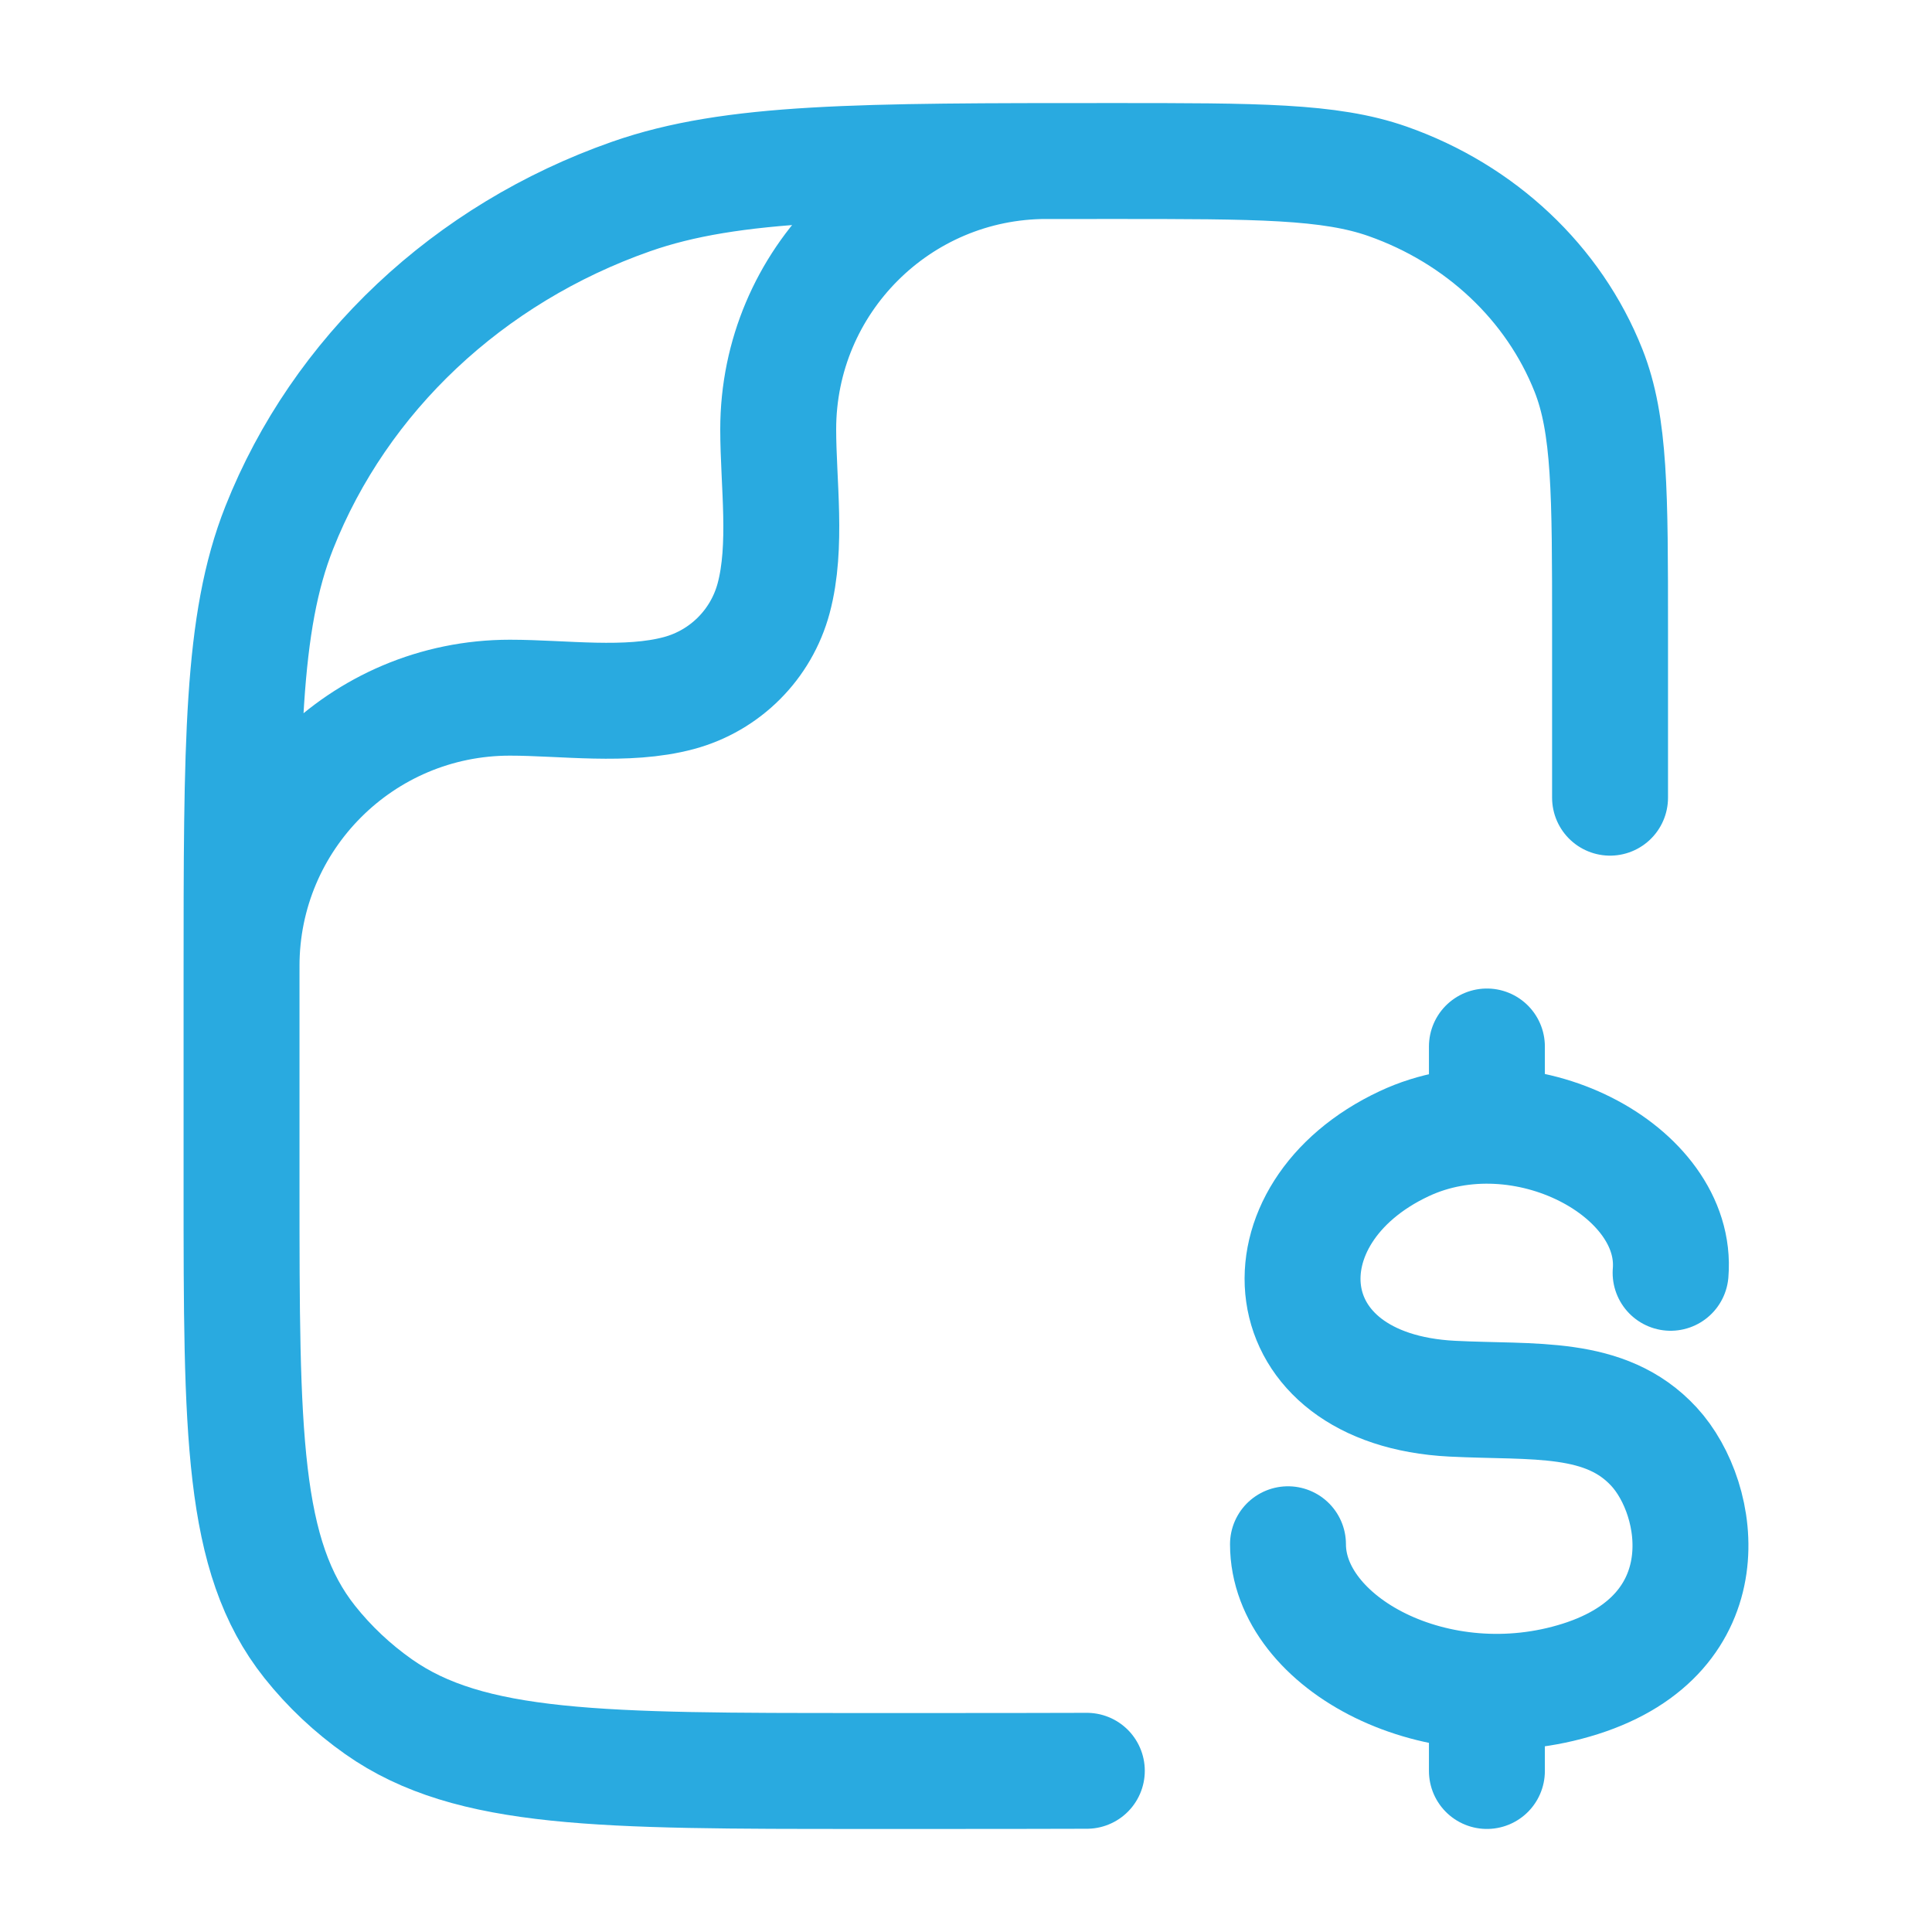 <svg width="50" height="50" viewBox="0 0 50 50" fill="none" xmlns="http://www.w3.org/2000/svg">
<path d="M41.668 20.644V16.288C41.668 12.76 41.668 10.997 41.11 9.588C40.212 7.323 38.314 5.537 35.908 4.692C34.411 4.167 32.537 4.167 28.789 4.167C22.23 4.167 18.951 4.167 16.331 5.086C12.12 6.564 8.799 9.691 7.228 13.654C6.251 16.119 6.251 19.206 6.251 25.379V30.682C6.251 37.076 6.251 40.274 8.017 42.494C8.523 43.13 9.123 43.695 9.799 44.171C12.159 45.833 15.556 45.833 22.35 45.833H23.96C25.073 45.833 27.155 45.833 28.127 45.828M6.251 25C6.251 21.165 9.36 18.056 13.196 18.056C14.583 18.056 16.218 18.299 17.567 17.937C18.765 17.616 19.701 16.68 20.022 15.482C20.383 14.133 20.14 12.498 20.14 11.111C20.14 7.276 23.249 4.167 27.085 4.167" stroke="#29AAE0" stroke-width="3" stroke-linecap="round" stroke-linejoin="round"/>
<path d="M43.235 32.94C43.453 30.305 39.423 28.154 36.342 29.598C32.494 31.4 32.83 35.957 37.582 36.198C39.697 36.305 41.547 36.077 42.804 37.439C44.061 38.802 44.606 42.271 40.9 43.449C37.195 44.626 33.333 42.526 33.333 39.965M38.481 27.083V29.12M38.481 44.209V45.833" stroke="#29AAE0" stroke-width="3" stroke-linecap="round" stroke-linejoin="round"/>
</svg>
